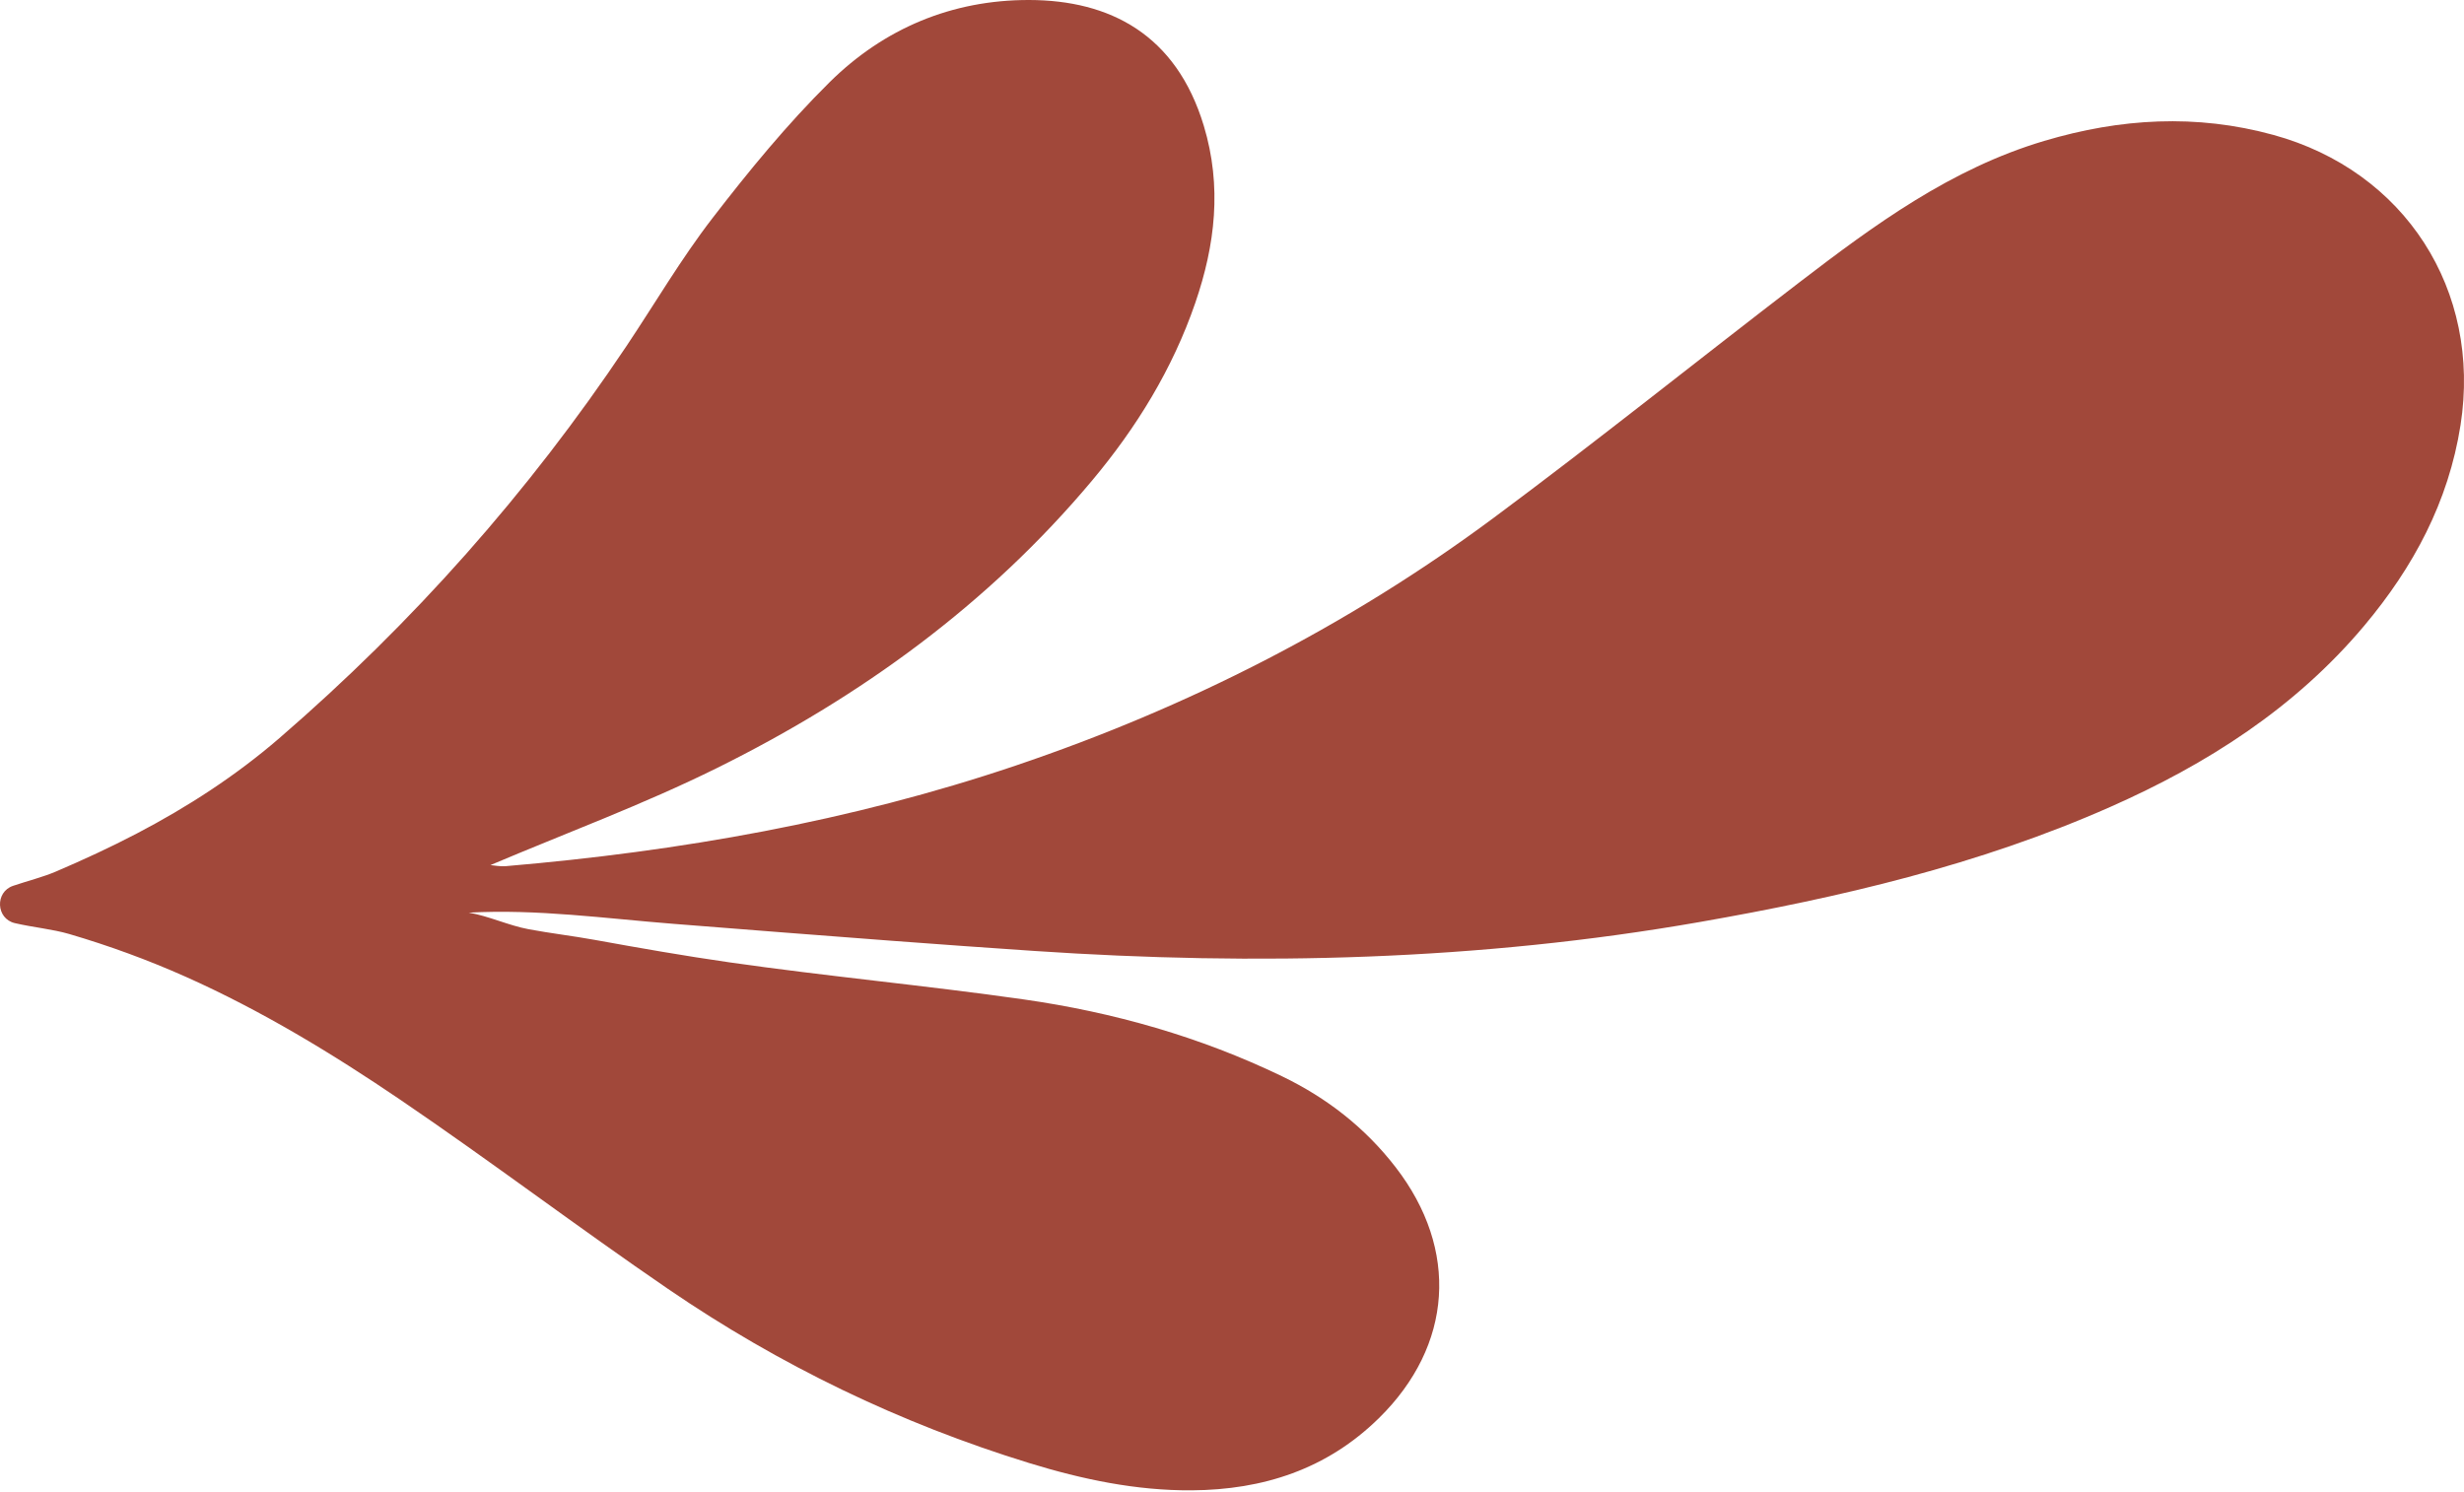 <?xml version="1.0" encoding="UTF-8"?> <svg xmlns="http://www.w3.org/2000/svg" width="1541" height="933" viewBox="0 0 1541 933" fill="none"> <path fill-rule="evenodd" clip-rule="evenodd" d="M306.73 541.103C353.654 521.185 402.189 503.273 448.293 480.441C537.994 436.023 618.084 378.042 682.926 300.663C710.813 267.382 733.336 230.786 747.524 189.489C759.995 153.184 764.328 116.653 752.862 78.674C735.59 21.475 694.053 0.105 643.625 0C595.329 -0.098 552.788 17.837 518.835 51.431C492.287 77.694 468.352 106.908 445.502 136.549C425.95 161.913 409.64 189.792 391.789 216.486C330.526 308.095 258.09 389.683 174.719 461.699C147.561 485.16 117.334 504.751 85.574 521.349C69.022 529.999 52.057 537.839 34.886 545.174C26.922 548.574 17.334 550.982 8.181 554.073C-3.272 557.949 -2.506 574.665 9.281 577.407C20.717 580.069 32.952 581.185 43.237 584.199C68.165 591.513 92.521 600.412 116.259 611.006C163.48 632.09 207.876 659.016 250.611 688.055C307.035 726.4 361.474 767.686 417.787 806.2C487.514 853.897 562.937 890.304 643.721 915.139C676.809 925.313 710.522 932.414 745.279 932.181C789.9 931.886 829.798 919.054 862.408 887.002C908.606 841.6 912.653 781.658 872.843 730.092C853.731 705.334 829.856 686.747 801.881 673.248C750.574 648.491 696.315 633.122 640.24 625.124C579.028 616.396 517.388 610.718 456.186 601.939C428.039 597.897 400.027 592.982 372.053 587.904C358.309 585.415 344.428 583.791 330.694 581.237C317.97 578.868 305.692 572.945 293.181 570.848C335.881 568.496 378.617 574.494 421.107 577.842C466.718 581.432 512.325 585.048 557.945 588.461C587.602 590.683 617.261 592.82 646.929 594.813C786.2 604.178 925.025 600.833 1062.86 576.741C1150.88 561.352 1237.63 541.029 1319.61 504.808C1380.12 478.082 1435.37 442.889 1478.6 391.392C1509.36 354.743 1531.33 313.868 1538.84 265.841C1552.02 181.423 1503.99 106.922 1421.8 84.389C1373.55 71.164 1326.19 73.941 1278.48 88.134C1220.12 105.496 1172.38 140.54 1125.19 176.717C1061.35 225.643 998.617 276.037 934.061 323.972C842.943 391.634 742.547 442.586 635.26 478.846C531.968 513.762 425.017 532.5 316.41 541.768C312.686 542.086 308.853 541.267 306.73 541.103Z" fill="#A1483A"></path> </svg> 